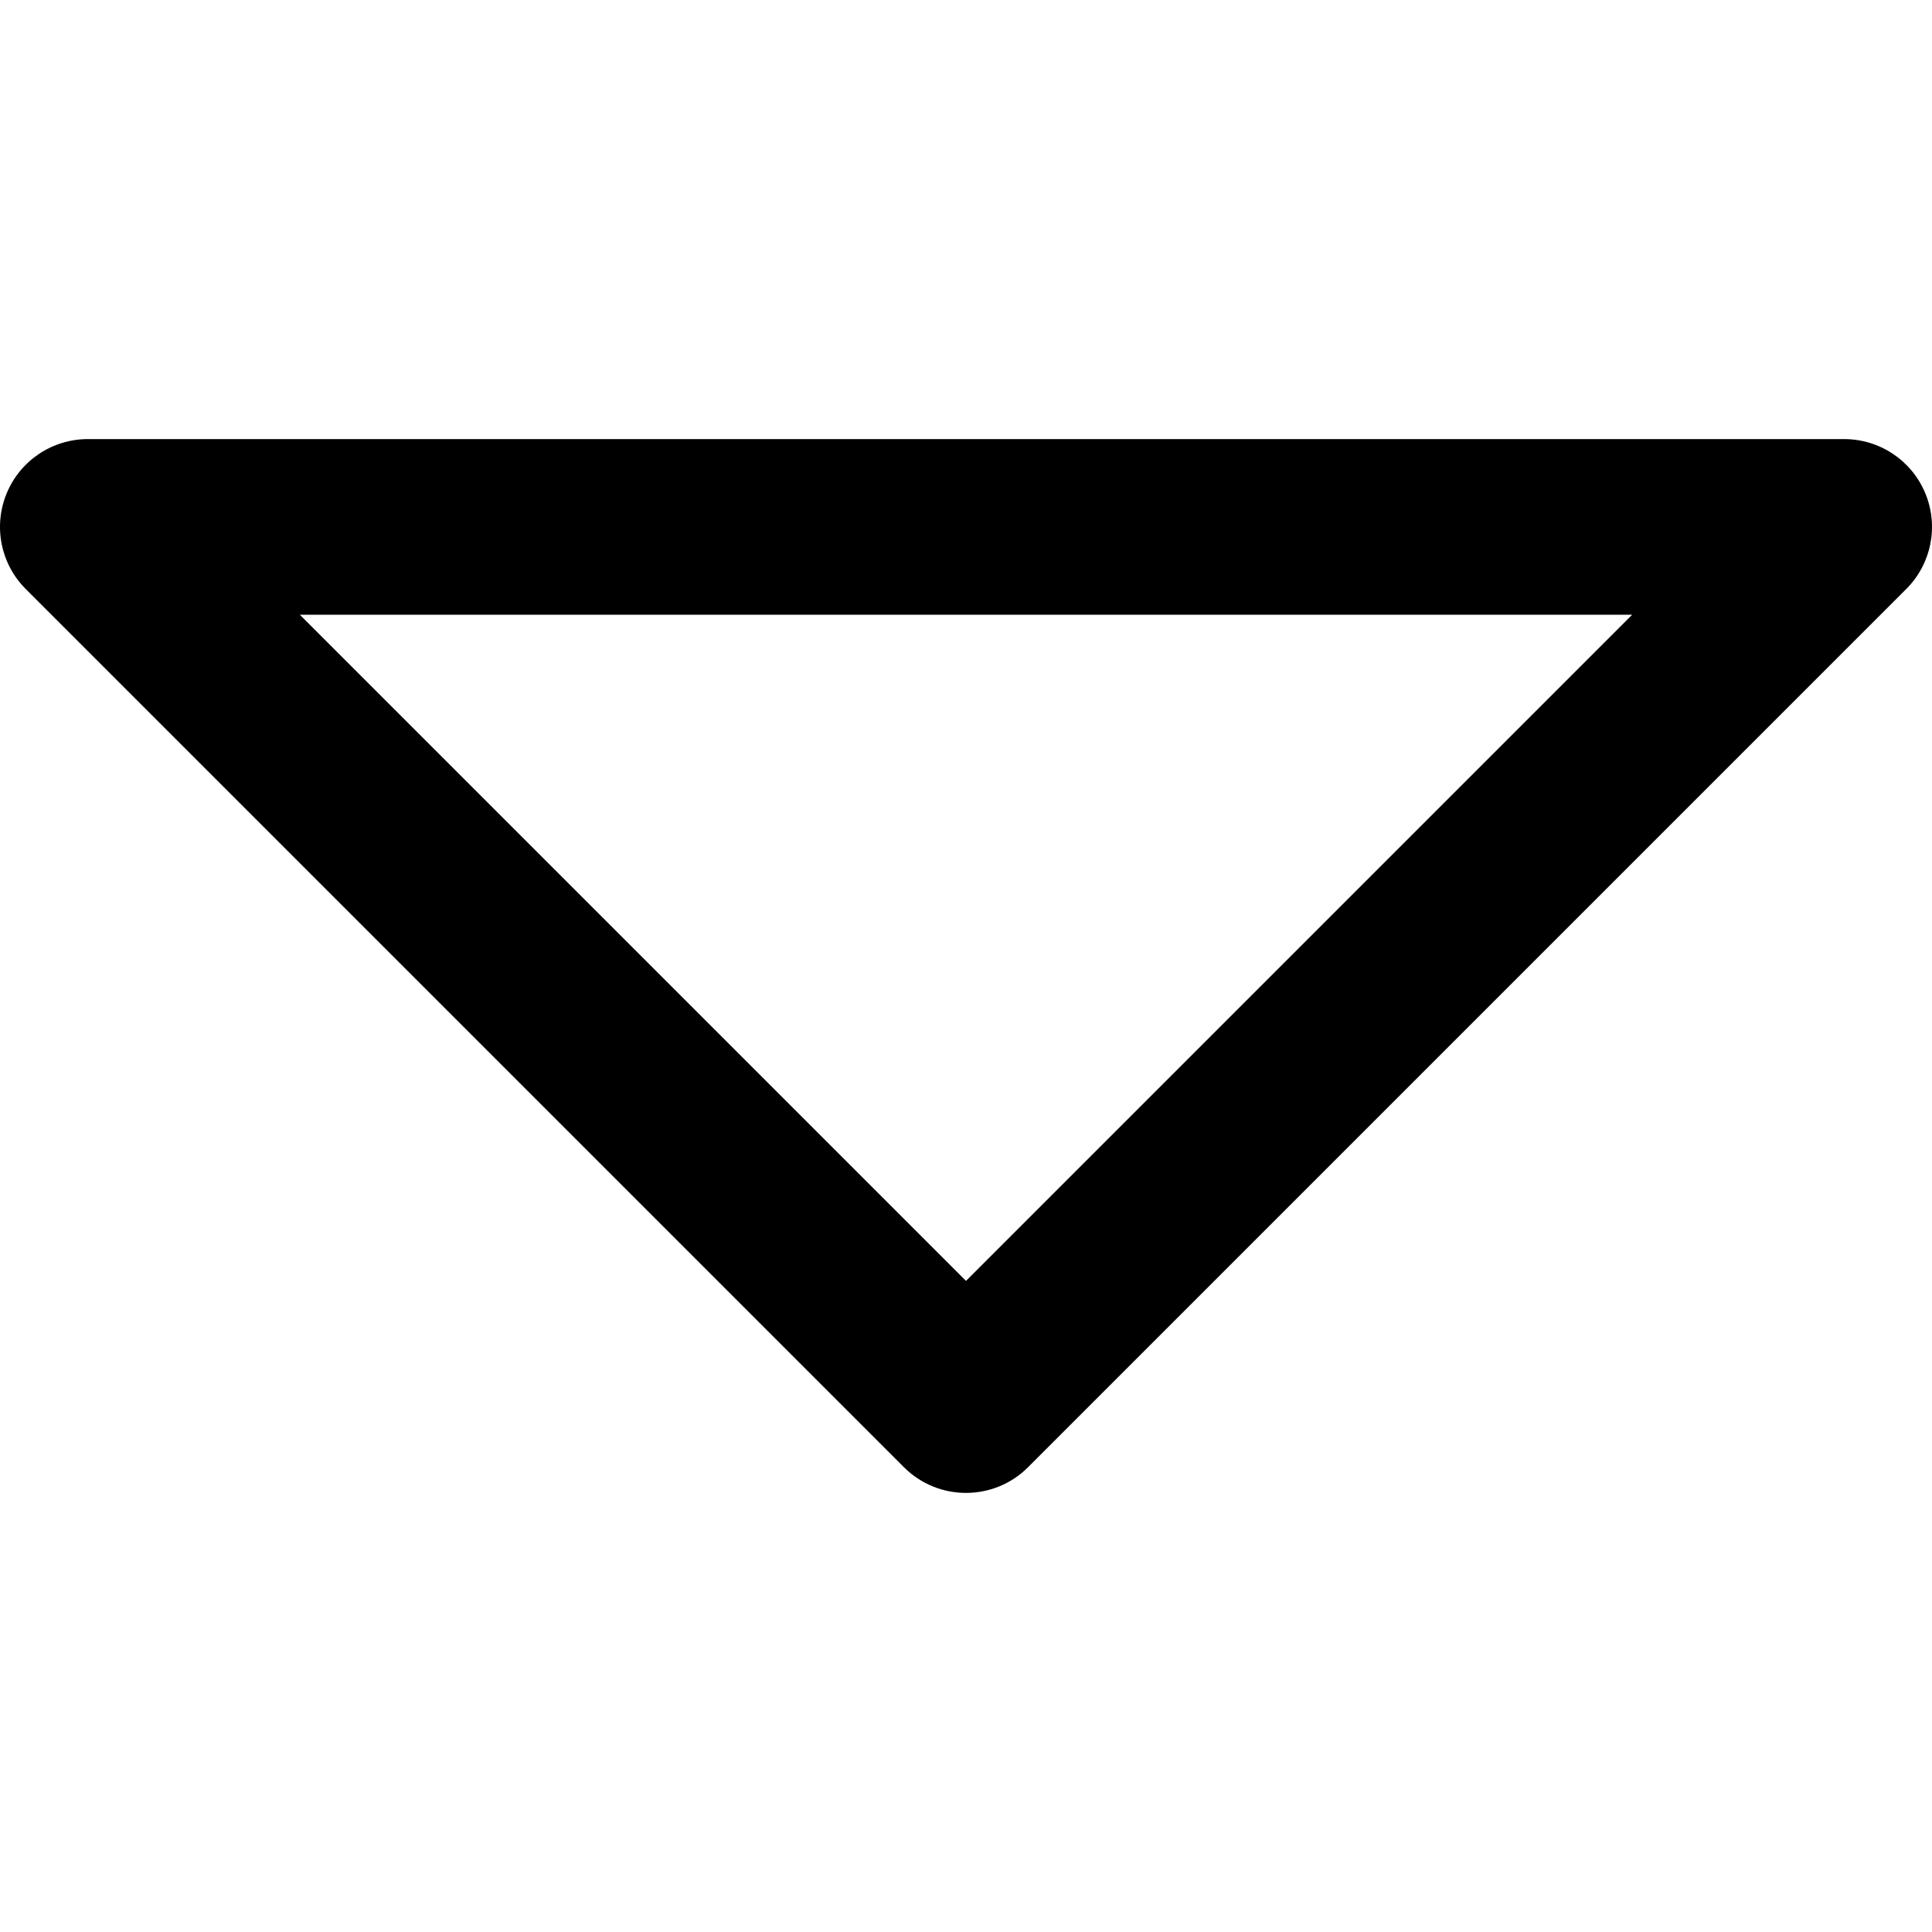 <?xml version="1.0" encoding="iso-8859-1"?>
<!-- Uploaded to: SVG Repo, www.svgrepo.com, Generator: SVG Repo Mixer Tools -->
<!DOCTYPE svg PUBLIC "-//W3C//DTD SVG 1.1//EN" "http://www.w3.org/Graphics/SVG/1.1/DTD/svg11.dtd">
<svg fill="#000000" height="800px" width="800px" version="1.1" id="Capa_1" xmlns="http://www.w3.org/2000/svg" xmlns:xlink="http://www.w3.org/1999/xlink" 
	 viewBox="0 0 330.001 330.001" xml:space="preserve">
<path d="M328.859,84.26C326.537,78.655,321.067,75,315,75H15c-6.067,0-11.537,3.655-13.858,9.26
	c-2.321,5.605-1.038,12.057,3.252,16.347l150,150C157.323,253.536,161.161,255,165,255s7.678-1.464,10.606-4.394l150-150
	C329.897,96.317,331.18,89.865,328.859,84.26z M165,218.787L51.214,105h227.573L165,218.787z"/>
</svg>